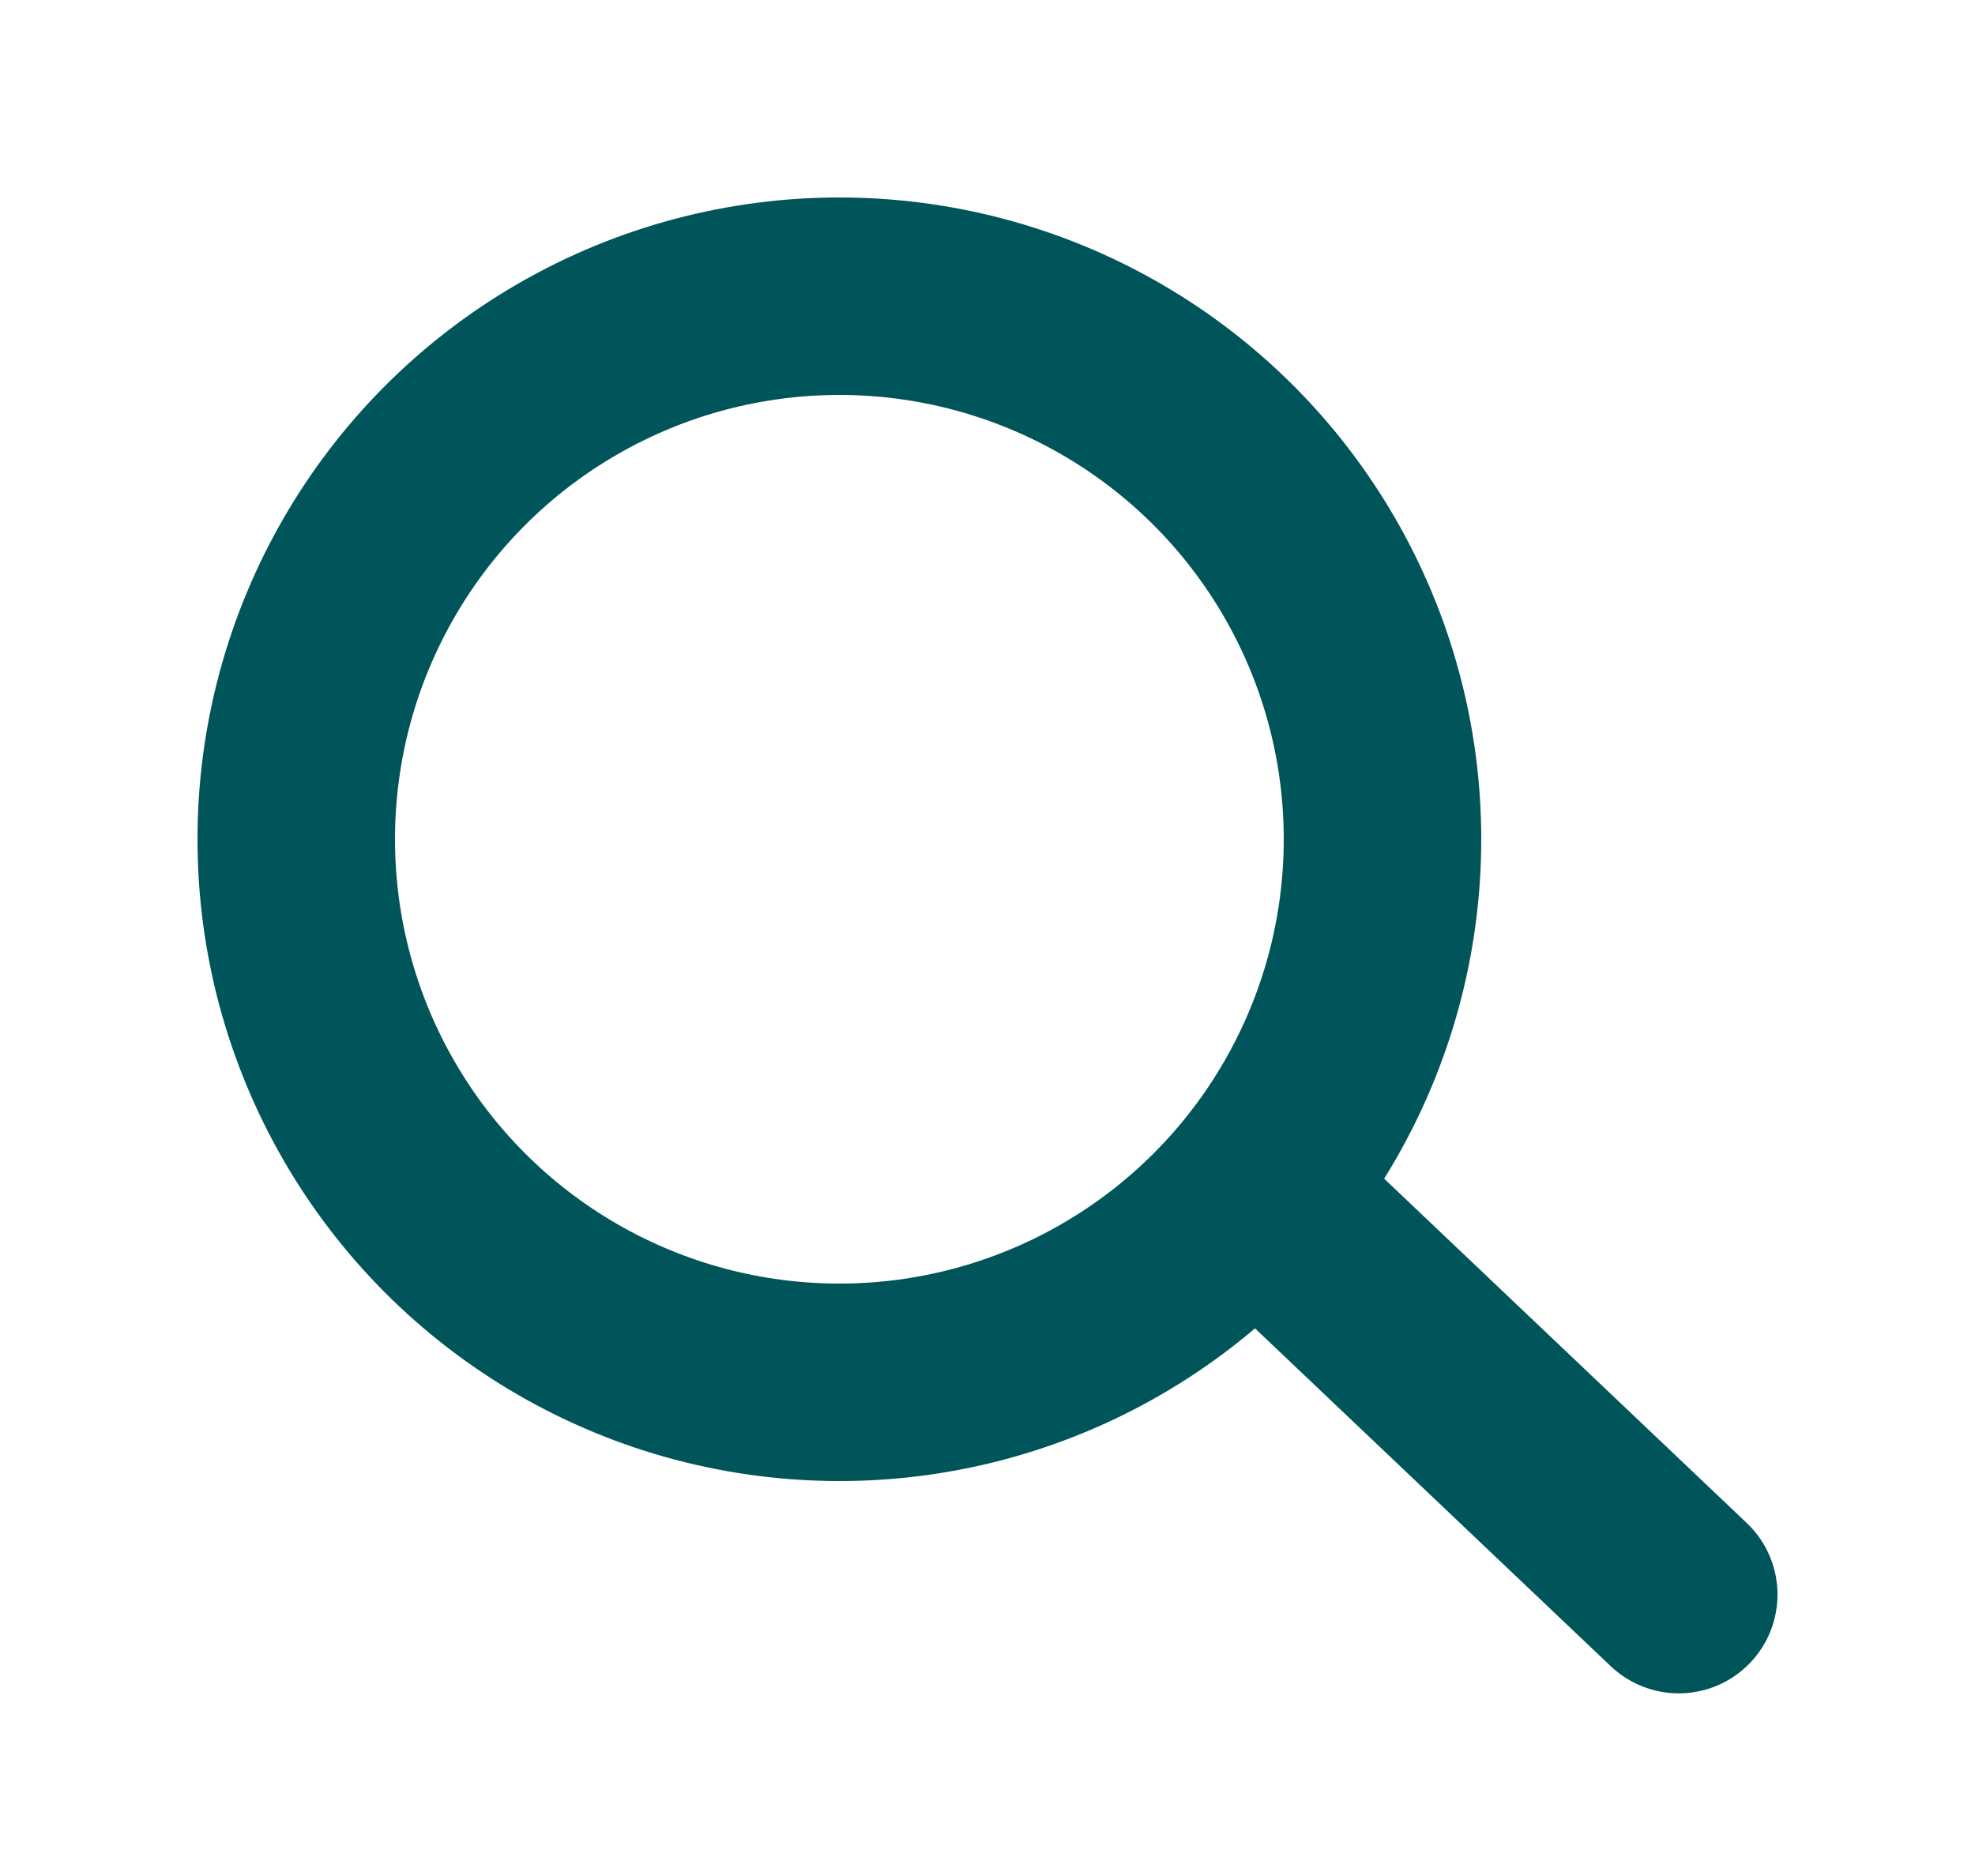 <svg width="20" height="19" viewBox="0 0 20 19" fill="none" xmlns="http://www.w3.org/2000/svg">
<circle cx="8.5" cy="8.5" r="5.5" stroke="#00555A" stroke-width="2"/>
<path d="M12.999 12.35L17 16.15" stroke="#00555A" stroke-width="2" stroke-linecap="round"/>
</svg>
